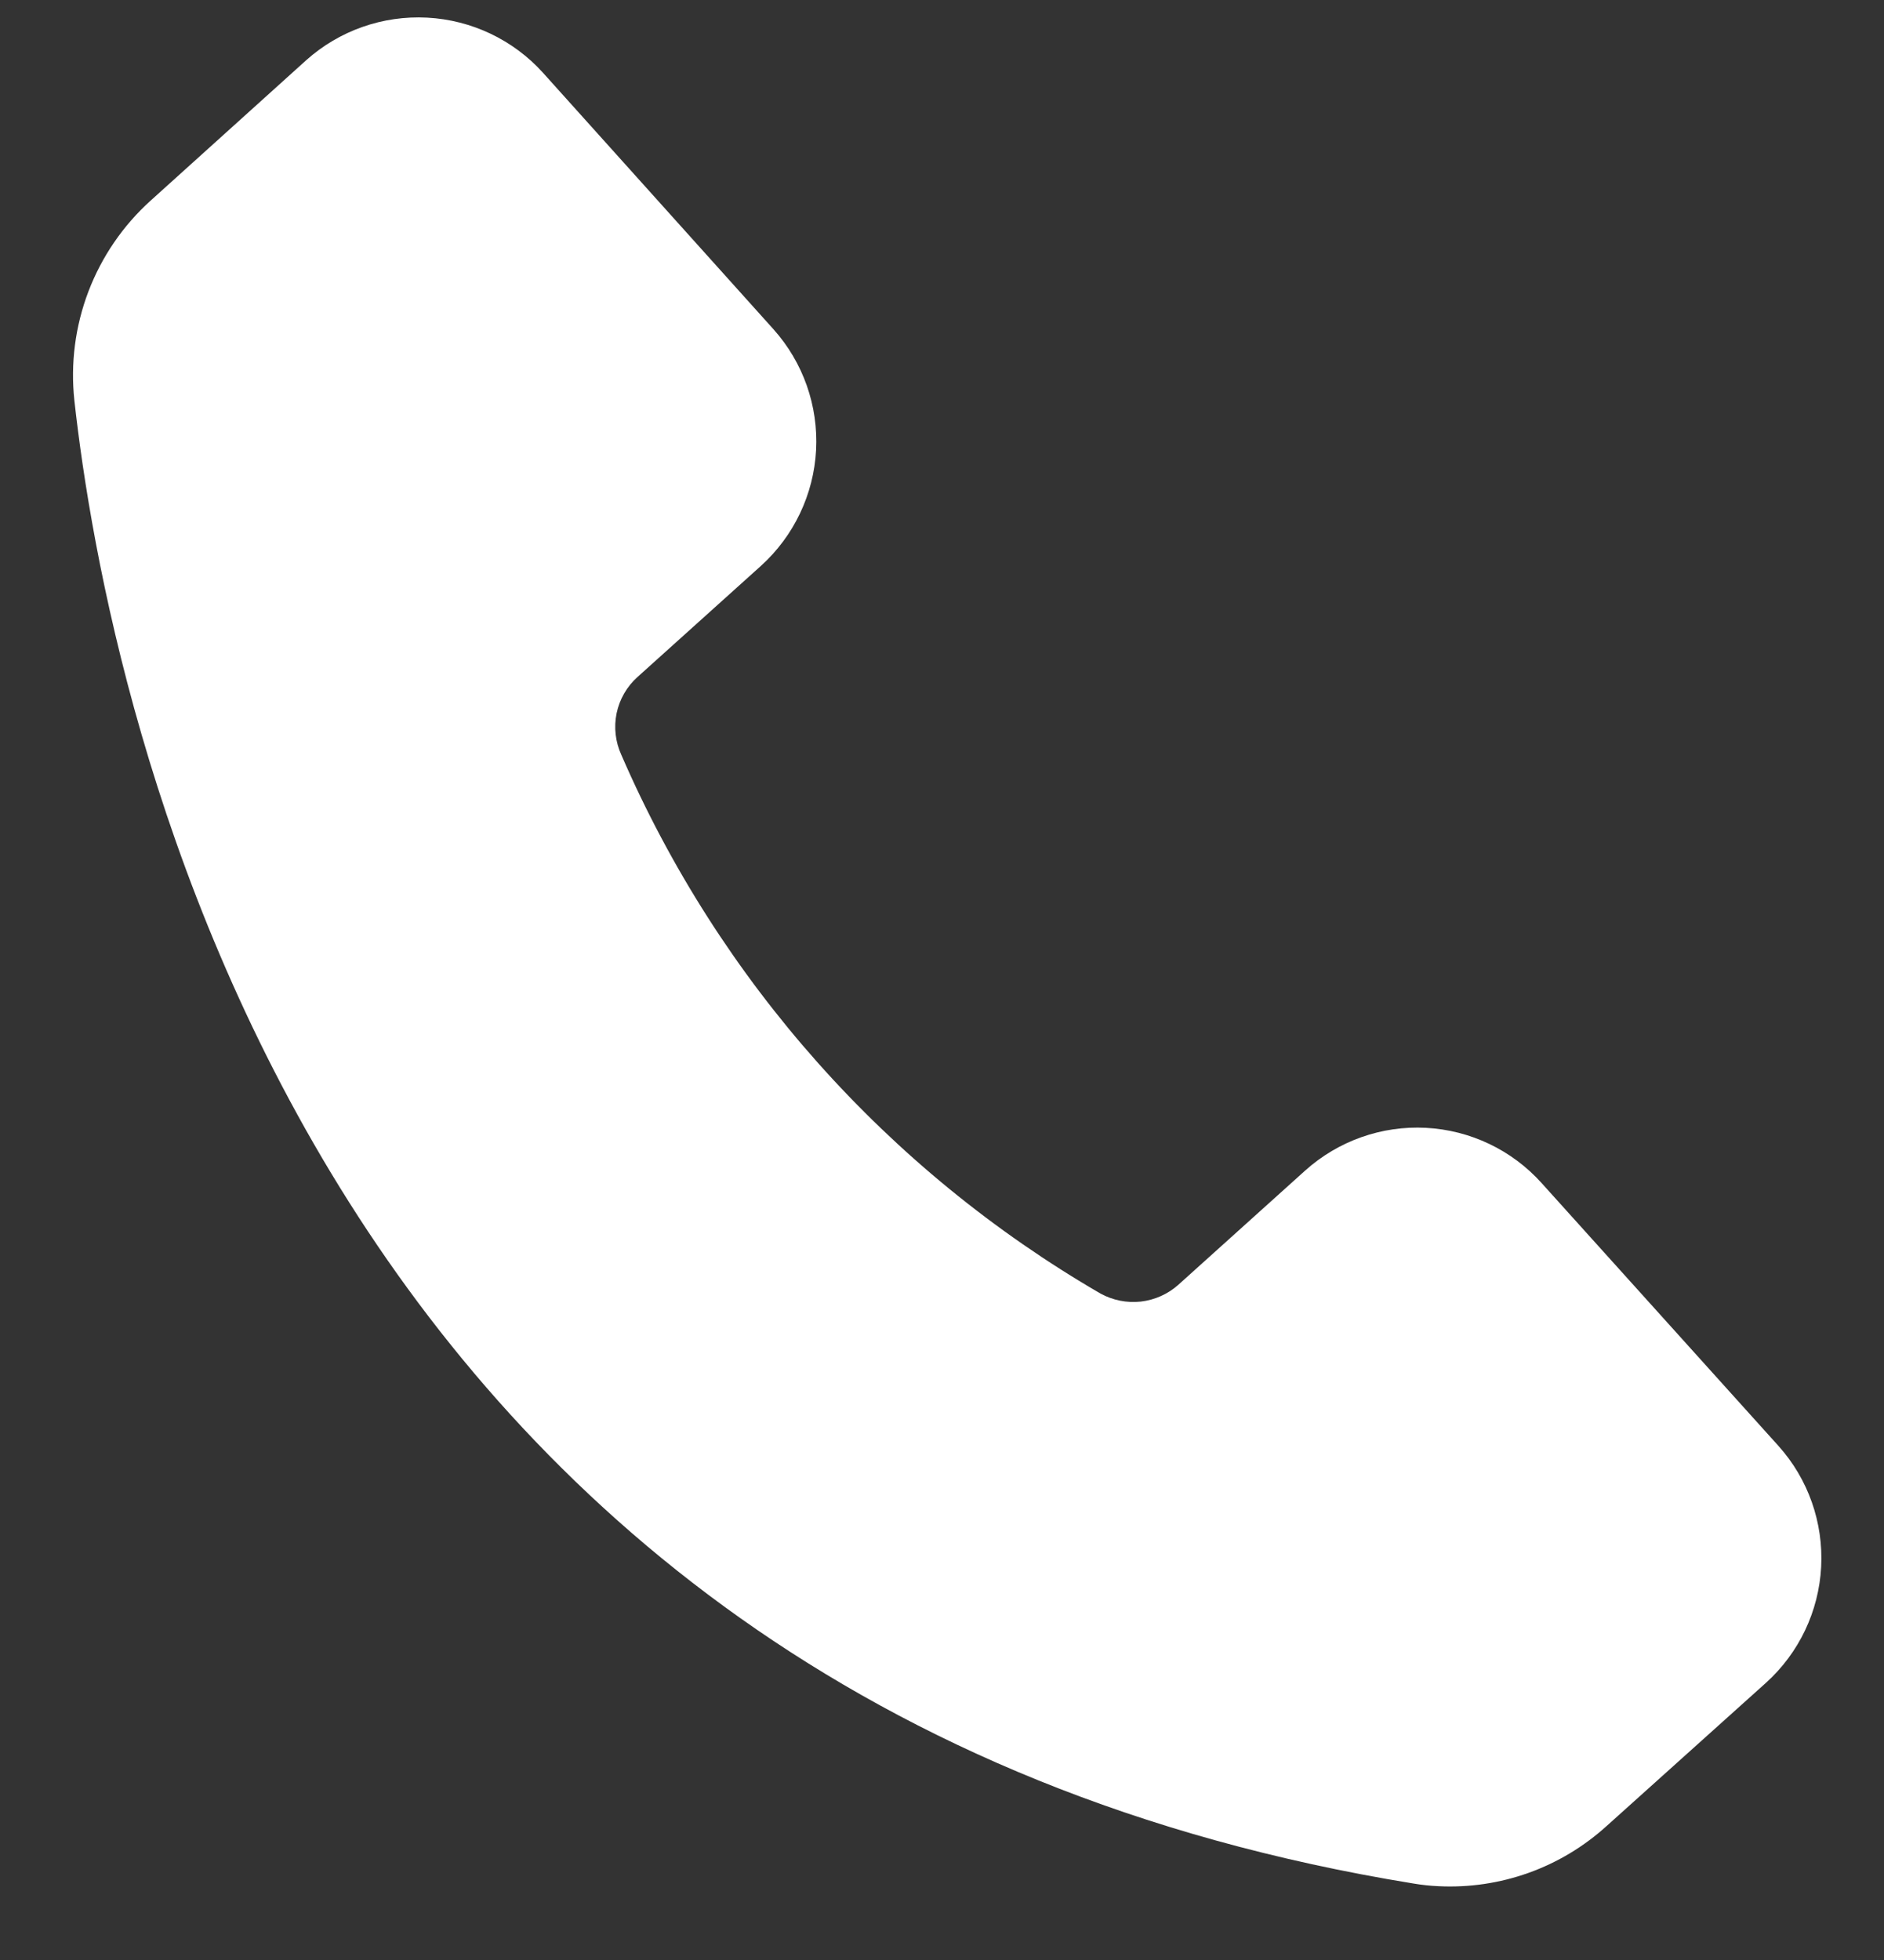 <svg width="25" height="26" viewBox="0 0 25 26" fill="none" xmlns="http://www.w3.org/2000/svg">
<rect x="0" y="0" width="25" height="26" fill="#333333" stroke="none"/>
<path id="Vector" d="M23.6 19.181L20.456 15.693C20.062 15.255 19.51 14.992 18.922 14.961C18.334 14.93 17.758 15.134 17.319 15.528L15.634 17.045C15.495 17.168 15.322 17.245 15.137 17.266C14.953 17.286 14.767 17.249 14.604 17.16C11.775 15.519 9.546 13.015 8.245 10.014C8.166 9.841 8.144 9.648 8.182 9.462C8.221 9.276 8.318 9.107 8.46 8.98L10.099 7.505C10.535 7.11 10.798 6.558 10.829 5.971C10.86 5.383 10.657 4.807 10.264 4.368L7.204 0.964C6.809 0.527 6.256 0.265 5.668 0.234C5.079 0.203 4.502 0.406 4.063 0.799L1.999 2.661C1.633 2.991 1.35 3.404 1.174 3.865C0.998 4.326 0.934 4.822 0.987 5.313C1.43 9.322 4.02 22.591 18.753 24.985C18.864 25.004 18.976 25.016 19.089 25.021C19.495 25.041 19.901 24.981 20.284 24.844C20.667 24.707 21.019 24.495 21.32 24.222L23.435 22.322C23.872 21.927 24.135 21.375 24.166 20.786C24.197 20.197 23.994 19.62 23.6 19.181Z" fill="white"/>
</svg>
